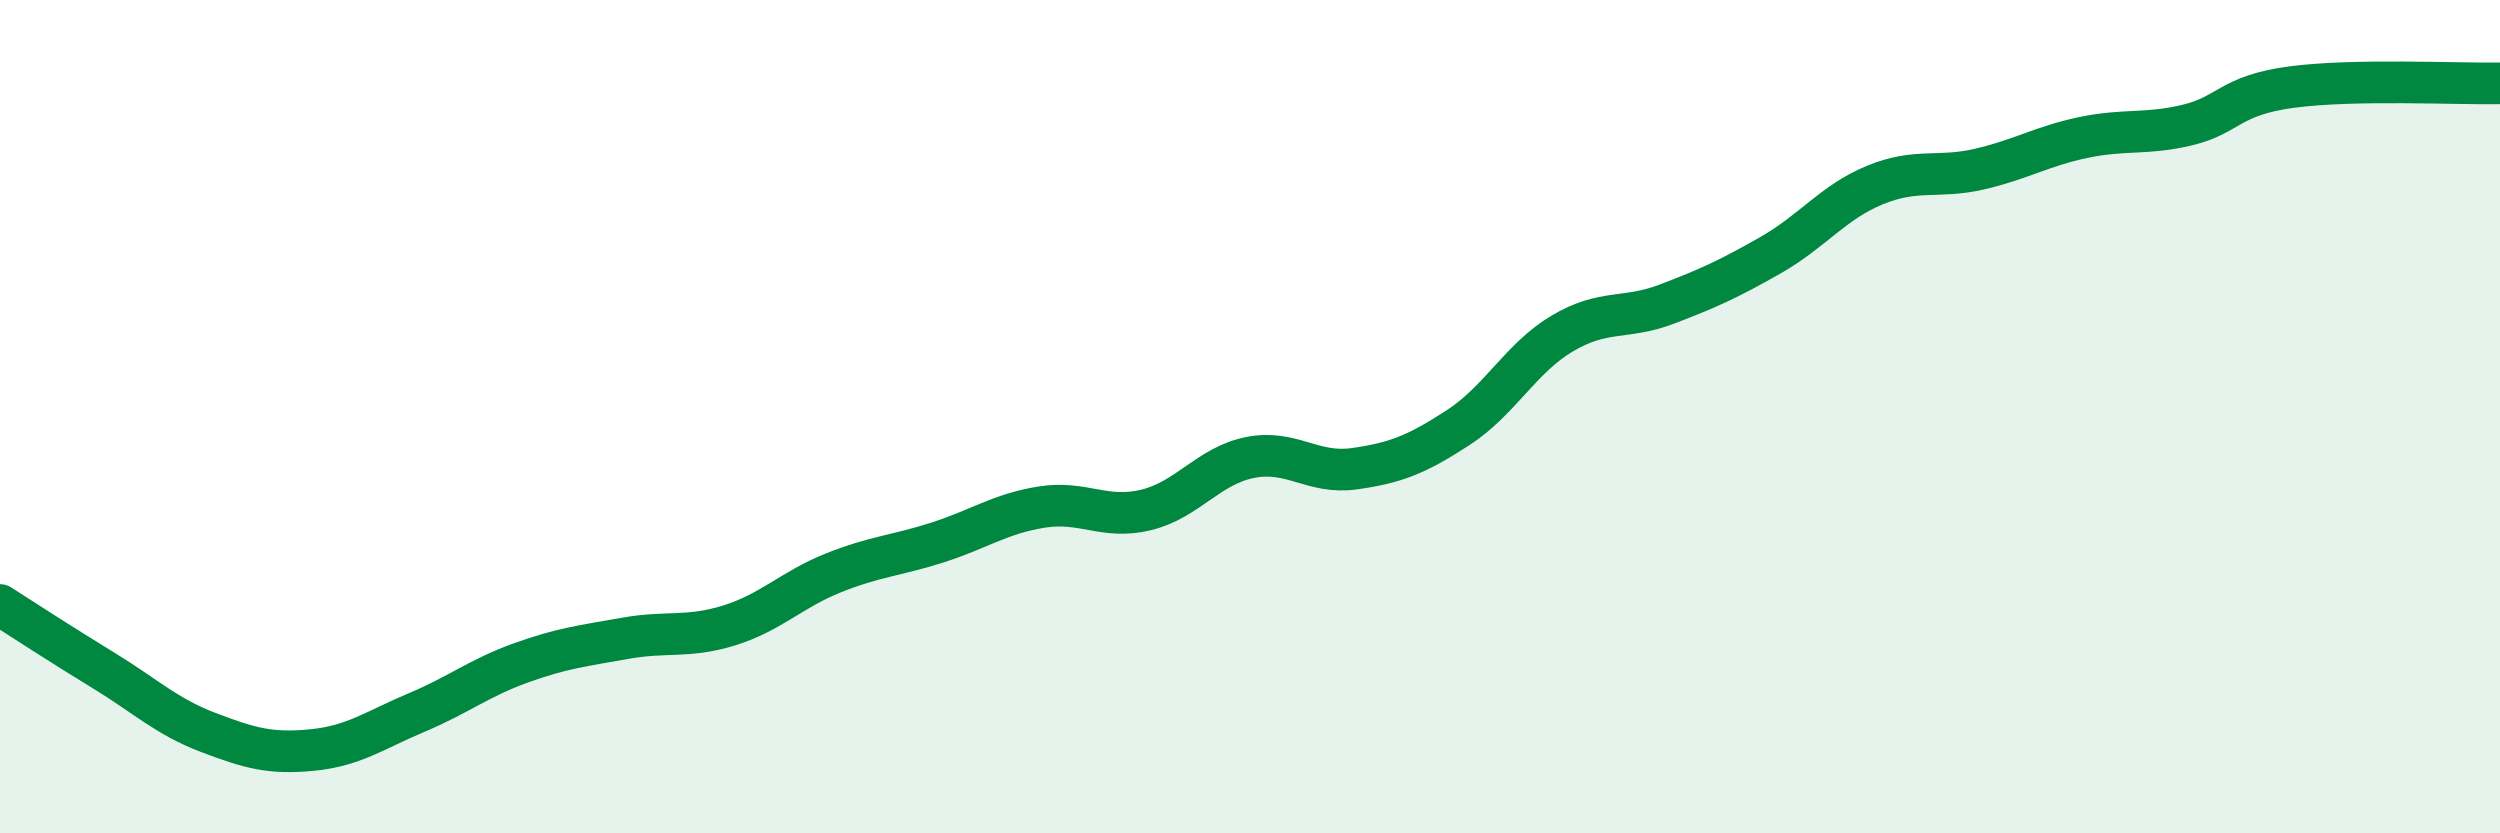 
    <svg width="60" height="20" viewBox="0 0 60 20" xmlns="http://www.w3.org/2000/svg">
      <path
        d="M 0,14.52 C 0.5,14.84 1.5,15.49 2.5,16.1 C 3.5,16.71 4,17.2 5,17.58 C 6,17.96 6.5,18.1 7.5,18 C 8.5,17.9 9,17.52 10,17.1 C 11,16.68 11.5,16.27 12.5,15.91 C 13.5,15.55 14,15.5 15,15.32 C 16,15.14 16.5,15.32 17.5,15.01 C 18.5,14.7 19,14.15 20,13.75 C 21,13.35 21.5,13.34 22.5,13.02 C 23.5,12.7 24,12.33 25,12.17 C 26,12.01 26.5,12.48 27.5,12.24 C 28.5,12 29,11.18 30,10.98 C 31,10.78 31.5,11.39 32.5,11.25 C 33.5,11.11 34,10.91 35,10.26 C 36,9.61 36.5,8.59 37.5,8 C 38.5,7.41 39,7.68 40,7.3 C 41,6.92 41.5,6.69 42.5,6.12 C 43.5,5.55 44,4.85 45,4.44 C 46,4.03 46.5,4.29 47.5,4.06 C 48.5,3.83 49,3.51 50,3.3 C 51,3.09 51.5,3.24 52.5,3 C 53.5,2.76 53.5,2.29 55,2.09 C 56.5,1.89 59,2.02 60,2L60 20L0 20Z"
        fill="#008740"
        opacity="0.1"
        stroke-linecap="round"
        stroke-linejoin="round"
      />
      <path
        d="M 0,14.52 C 0.5,14.84 1.5,15.49 2.5,16.1 C 3.5,16.71 4,17.2 5,17.58 C 6,17.96 6.5,18.1 7.5,18 C 8.5,17.9 9,17.52 10,17.1 C 11,16.68 11.5,16.27 12.5,15.91 C 13.5,15.55 14,15.5 15,15.32 C 16,15.14 16.5,15.32 17.5,15.01 C 18.5,14.7 19,14.15 20,13.75 C 21,13.35 21.5,13.34 22.5,13.02 C 23.5,12.7 24,12.33 25,12.17 C 26,12.01 26.5,12.48 27.5,12.24 C 28.5,12 29,11.18 30,10.98 C 31,10.78 31.5,11.39 32.5,11.25 C 33.5,11.11 34,10.91 35,10.26 C 36,9.61 36.5,8.59 37.5,8 C 38.5,7.41 39,7.68 40,7.3 C 41,6.92 41.5,6.69 42.5,6.12 C 43.5,5.55 44,4.85 45,4.44 C 46,4.03 46.5,4.29 47.5,4.06 C 48.5,3.83 49,3.51 50,3.3 C 51,3.09 51.5,3.24 52.5,3 C 53.5,2.76 53.5,2.29 55,2.09 C 56.5,1.89 59,2.02 60,2"
        stroke="#008740"
        stroke-width="1"
        fill="none"
        stroke-linecap="round"
        stroke-linejoin="round"
      />
    </svg>
  